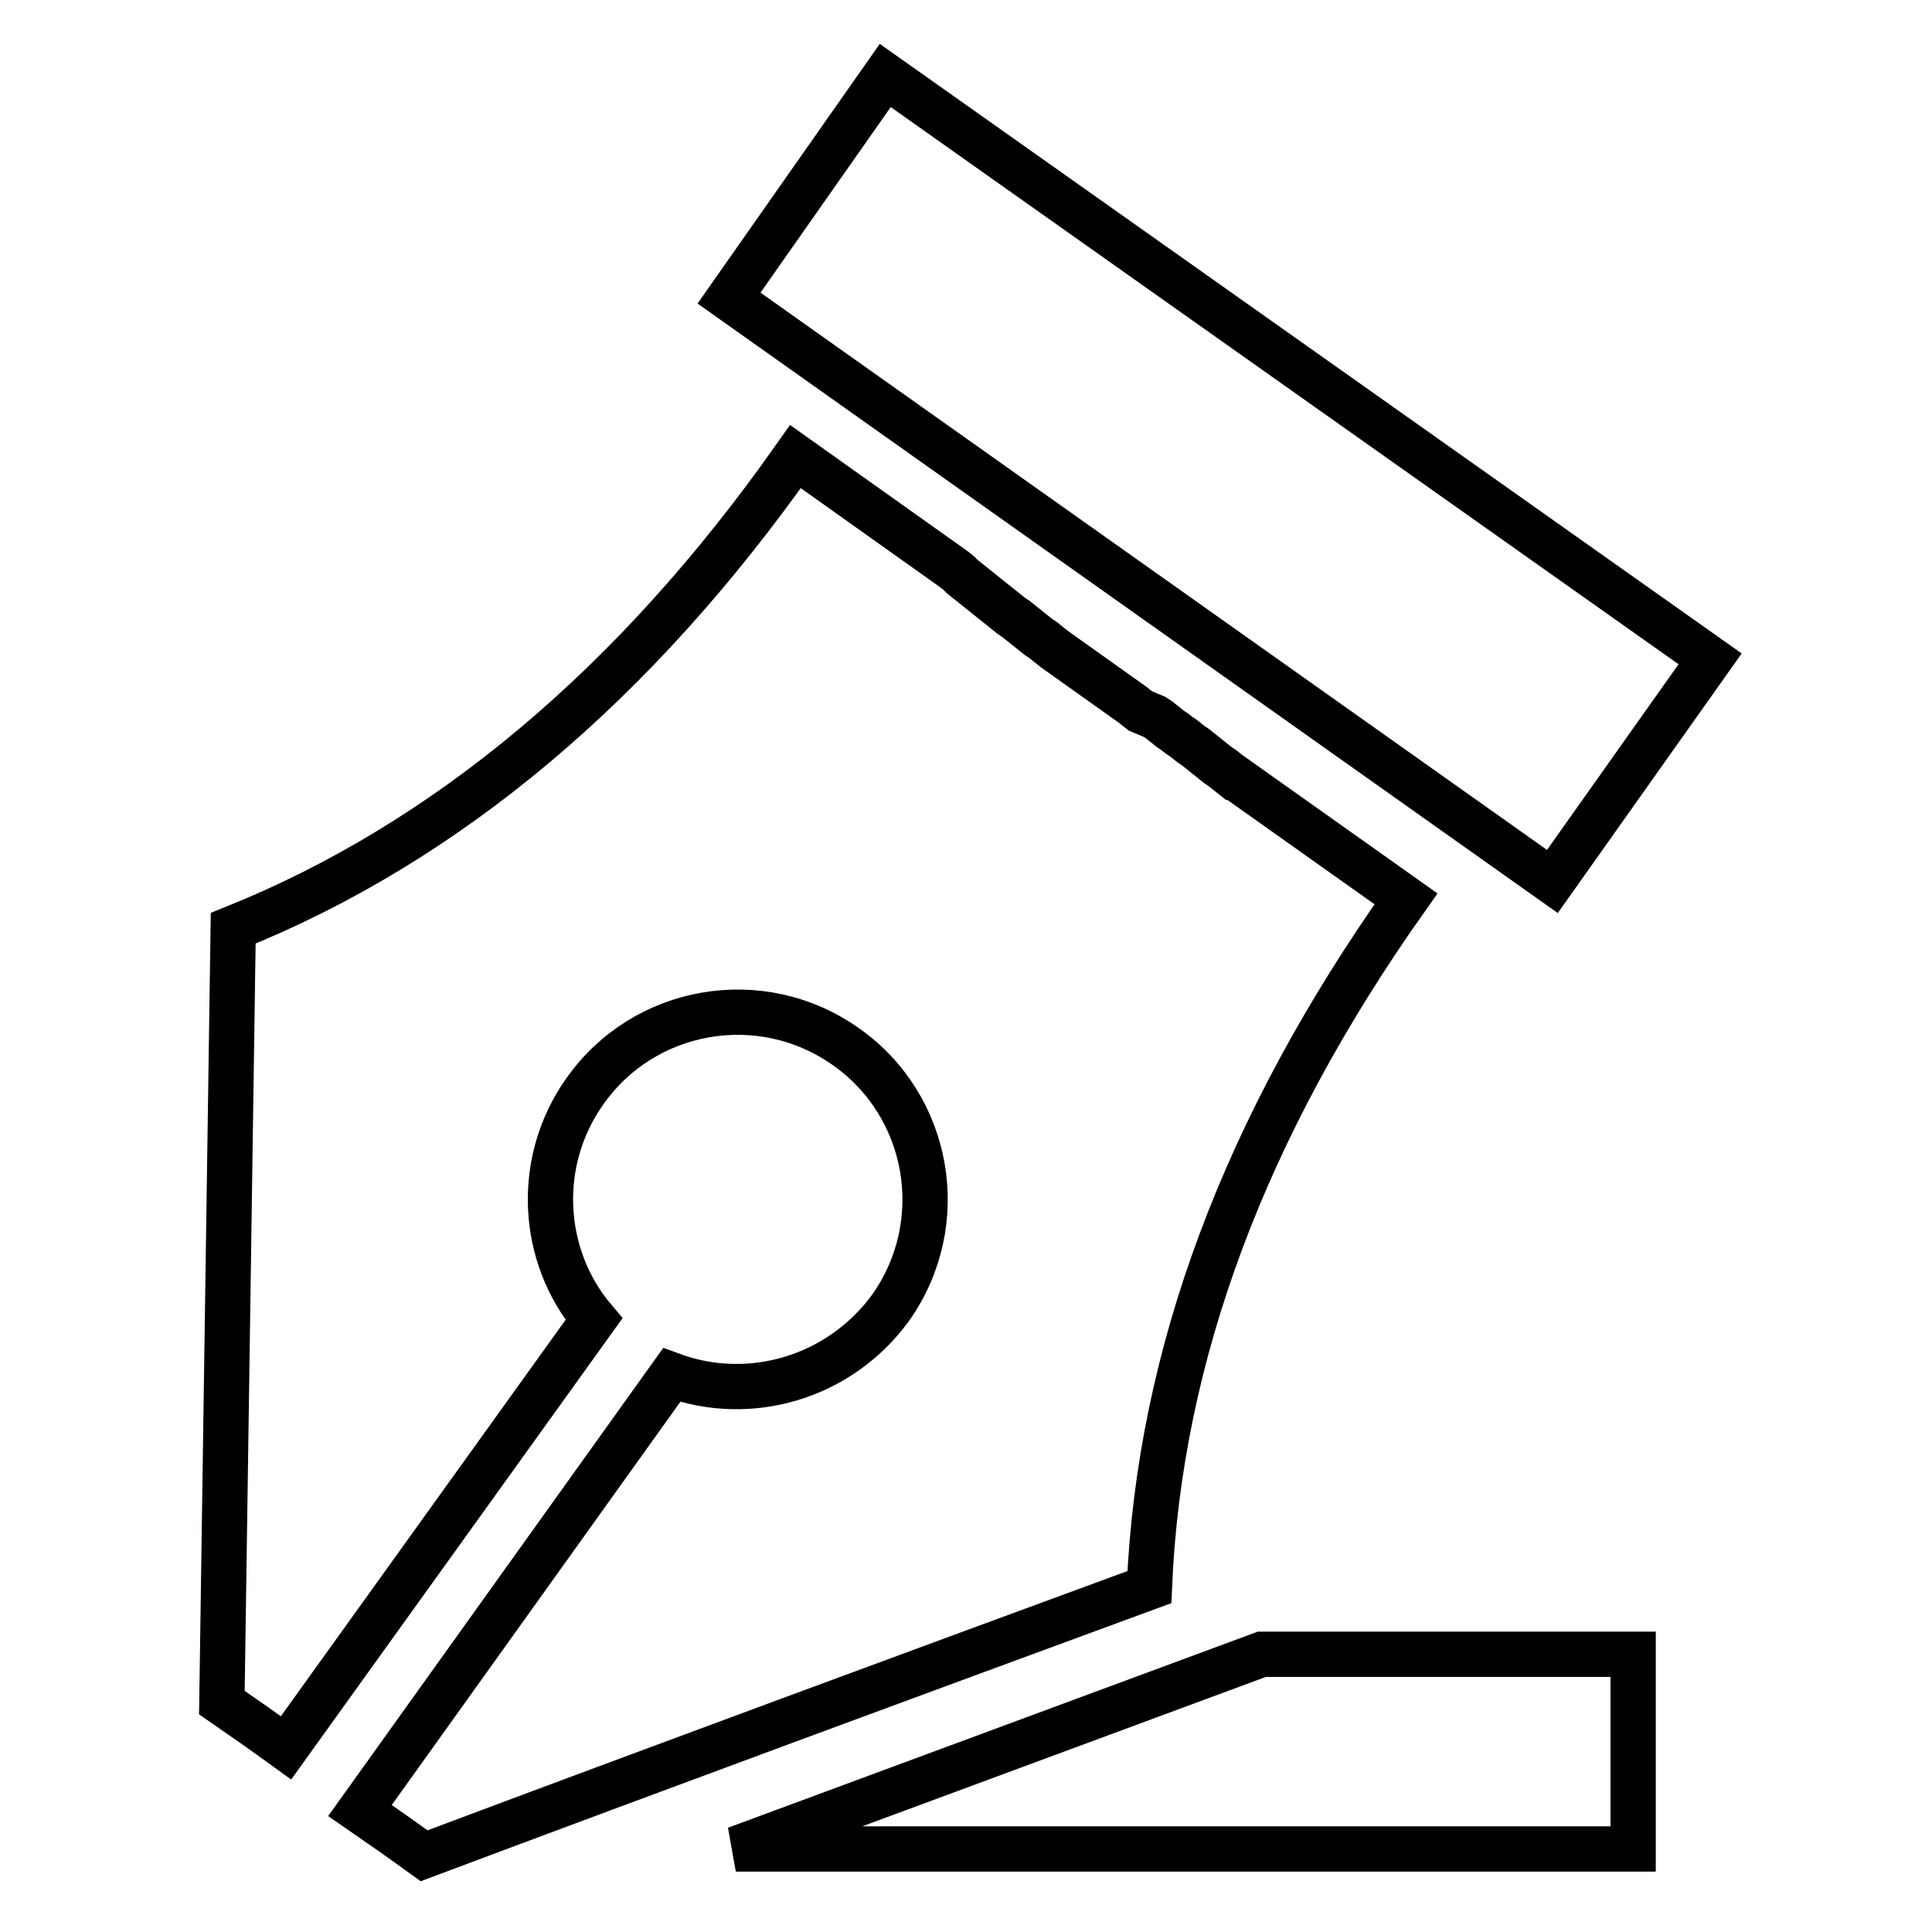 <?xml version="1.0" encoding="utf-8"?>
<!-- Svg Vector Icons : http://www.onlinewebfonts.com/icon -->
<!DOCTYPE svg PUBLIC "-//W3C//DTD SVG 1.1//EN" "http://www.w3.org/Graphics/SVG/1.1/DTD/svg11.dtd">
<svg version="1.1" xmlns="http://www.w3.org/2000/svg" xmlns:xlink="http://www.w3.org/1999/xlink" x="0px" y="0px" viewBox="0 0 256 256" enable-background="new 0 0 256 256" xml:space="preserve">
<g> <path stroke-width="6" fill-opacity="0" stroke="#000000"  d="M37.9,231.6c-2.9-2.1-5.6-4-8.5-6c0.5-34.2,1-68.4,1.5-102.6c28.4-11.4,53.3-32.4,74.5-62.5l21.1,15 l0.5,0.4l0.5,0.5l0.5,0.4l0.5,0.4l0.5,0.4l0.5,0.4l0.5,0.4l0.5,0.4l0.5,0.4l0.5,0.4l0.5,0.4l0.5,0.4l0.5,0.4l0.5,0.4l0.5,0.4 l0.6,0.4l0.5,0.4l0.5,0.4l0.5,0.4l0.5,0.4l0.5,0.4l0.5,0.4l0.6,0.4l0.5,0.4l0.5,0.4l0.5,0.4l10.4,7.4l0.5,0.4l0.5,0.4L153,95 l0.6,0.4l0.5,0.4l0.5,0.4l0.5,0.4l0.6,0.4l0.5,0.4l0.6,0.4l0.5,0.4l0.5,0.4l0.6,0.4l0.5,0.4l0.5,0.4l0.5,0.4l0.5,0.4l0.5,0.4 l0.5,0.4l0.6,0.4l0.5,0.4l0.5,0.4l0.5,0.4h0.1l22.7,16.1c-21.3,30.1-32.7,60.4-34,91.2c-32.1,11.8-64.1,23.6-96.1,35.6 c-2.9-2.1-5.6-4-8.5-6L89,182.2c10.3,3.8,22.2,0.4,29-8.9c8-11.3,5.2-26.8-5.9-34.6c-11.3-8-26.8-5.2-34.6,5.9 c-6.6,9.3-5.9,21.8,1.2,30.2L37.9,231.6z M97.5,245h118.9v-25.8h-49.2L97.5,245z M205.7,116.8l20.9-29.5L117.3,10L96.6,39.5 L205.7,116.8L205.7,116.8z"/></g>
</svg>